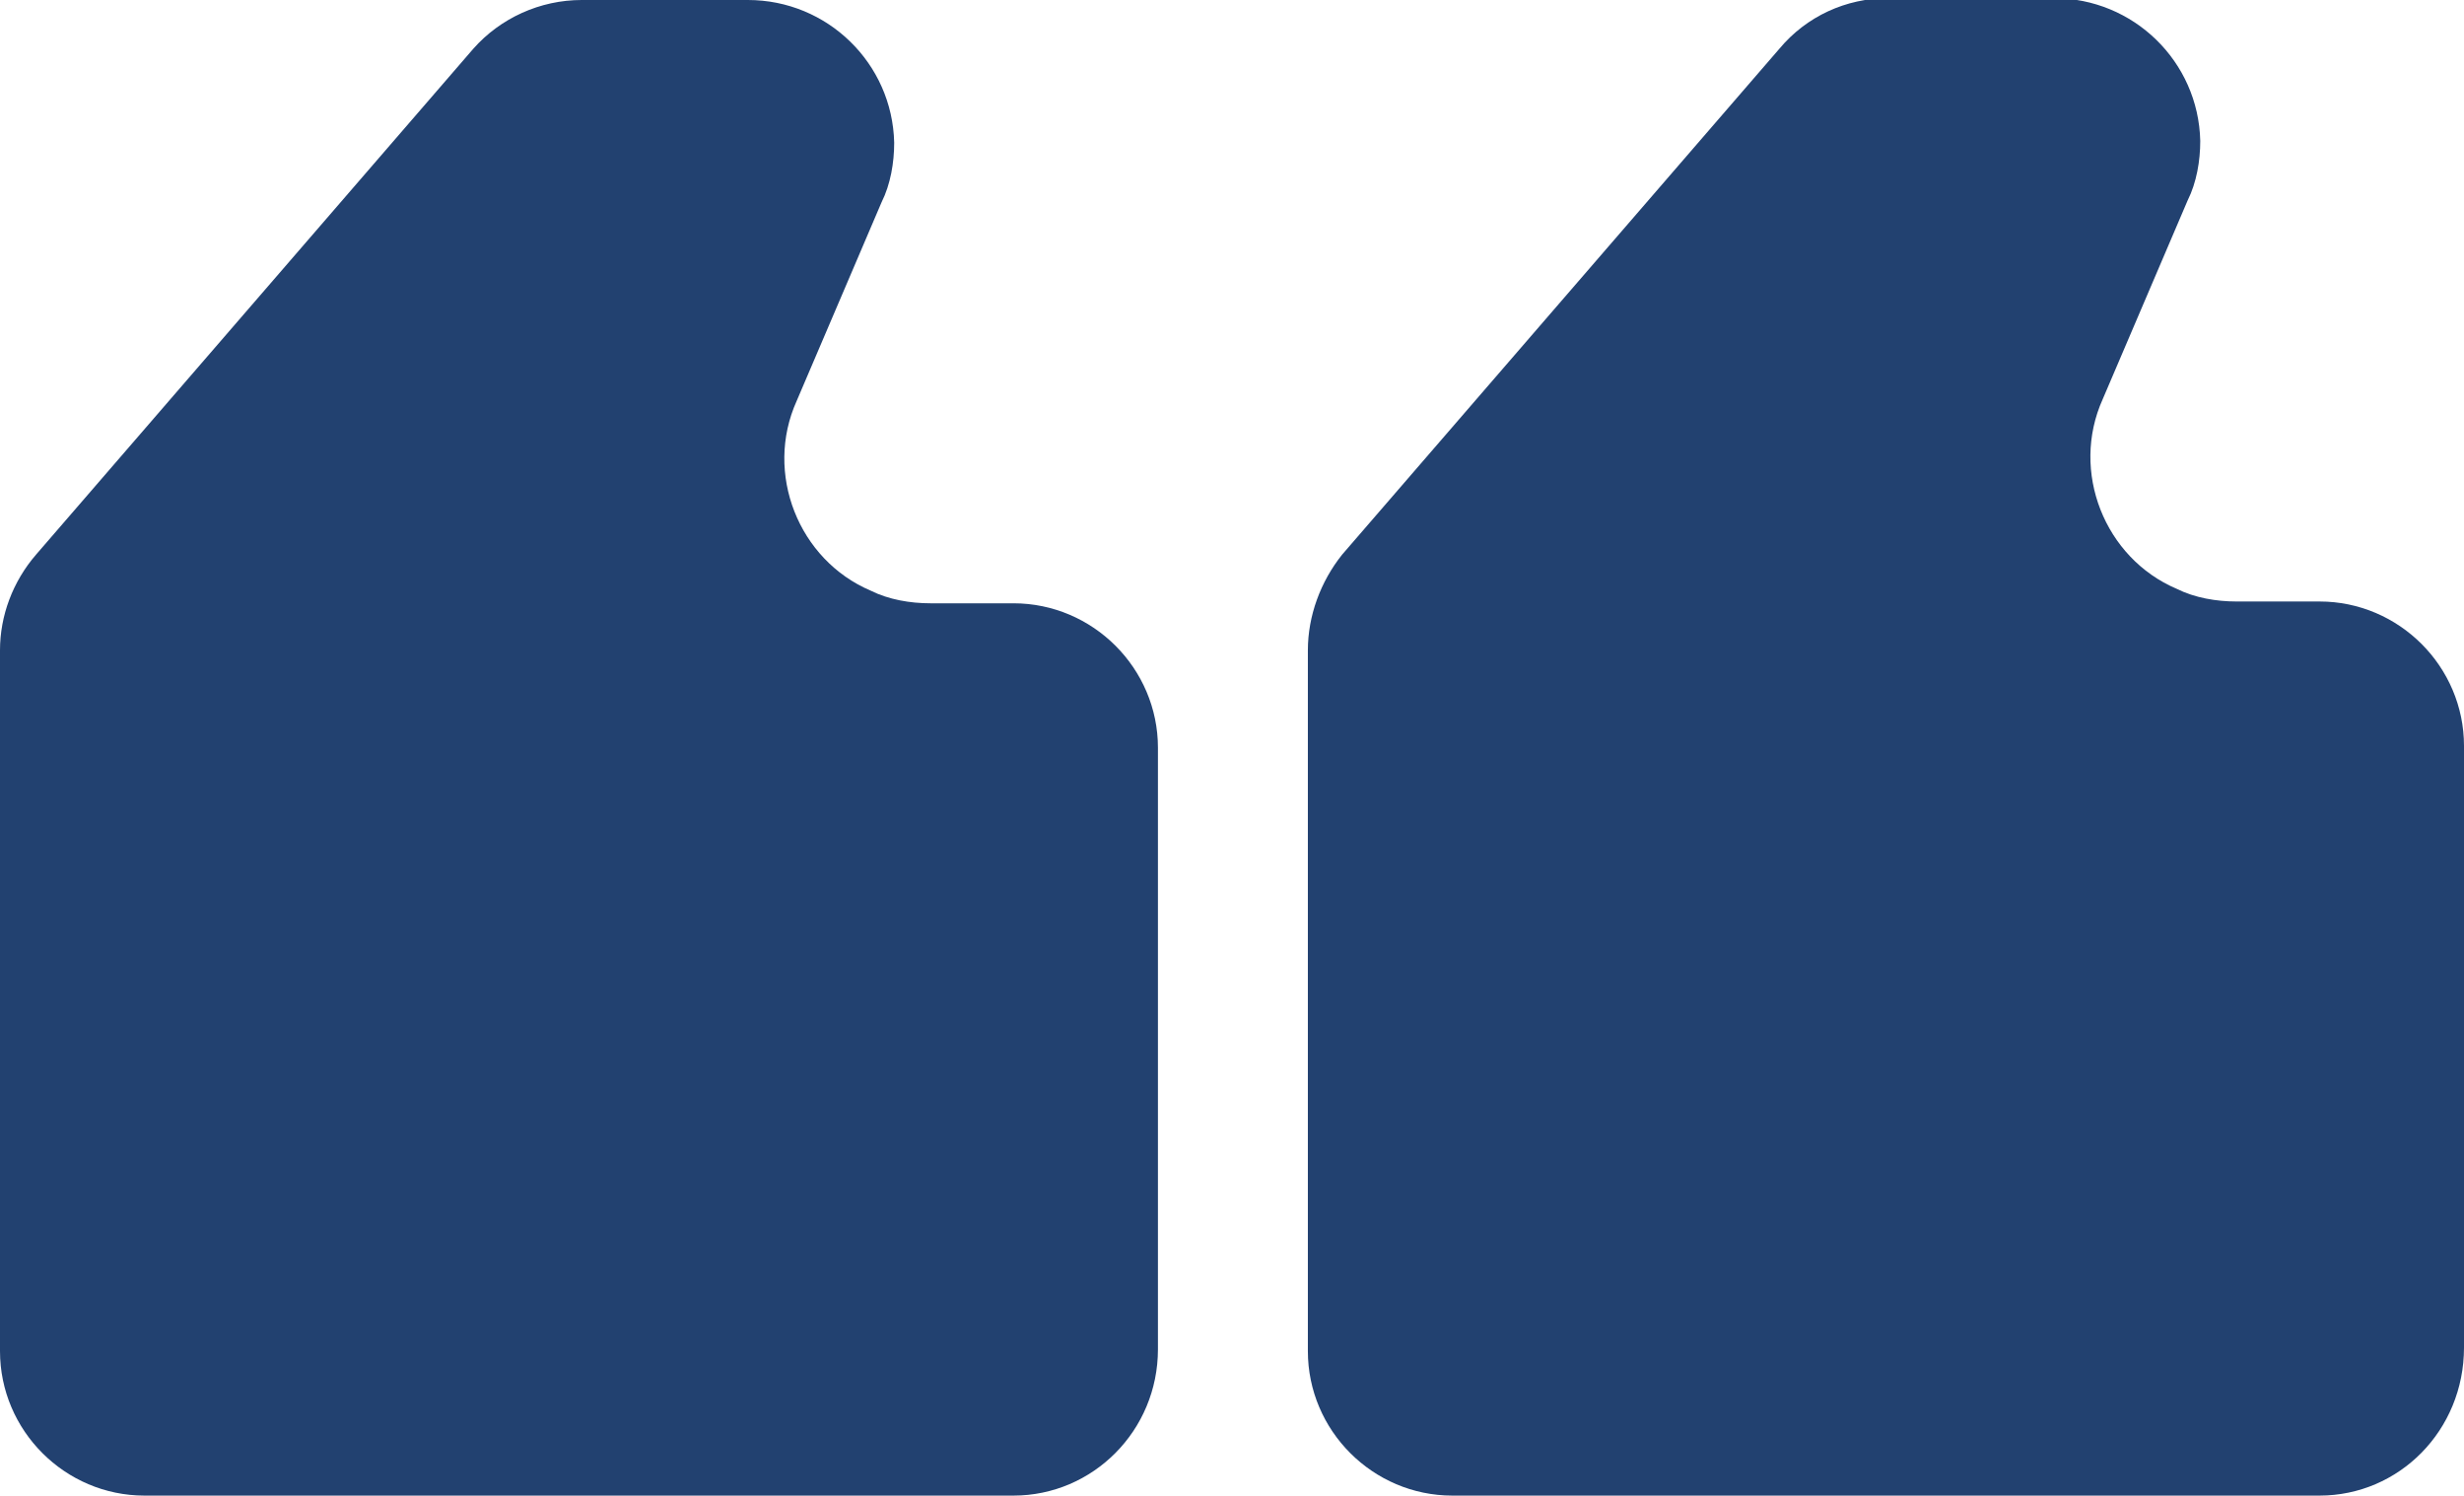 <?xml version="1.0" encoding="utf-8"?>
<!-- Generator: Adobe Illustrator 25.1.0, SVG Export Plug-In . SVG Version: 6.00 Build 0)  -->
<svg xmlns="http://www.w3.org/2000/svg" xmlns:xlink="http://www.w3.org/1999/xlink" version="1.1" id="Layer_1" x="0px" y="0px" viewBox="0 0 136.4 82.8" style="enable-background:new 0 0 136.4 82.8;" xml:space="preserve" width="136.4" height="82.8">
<style type="text/css">
	.st0{fill:#224170;}
</style>
<g id="Layer_2_1_">
	<g id="Layer_1-2">
		<path class="st0" d="M56.1,82.8H8c-4.4,0-8-3.6-8-8V36c0-1.9,0.7-3.8,2-5.3l24.2-28C27.7,1,29.9,0,32.2,0h9.2c4.4,0,8,3.5,8.1,7.9    c0,1.1-0.2,2.3-0.7,3.3l-4.7,11c-1.8,4,0.1,8.8,4.1,10.5c1,0.5,2.2,0.7,3.3,0.7h4.6c4.4,0,8,3.6,8,8v0v33.3    C64.1,79.2,60.5,82.8,56.1,82.8C56.1,82.8,56.1,82.8,56.1,82.8z"/>
		<path class="st0" d="M128.4,82.8h-48c-4.4,0-8-3.6-8-8V36c0-1.9,0.7-3.8,1.9-5.3l24.2-28c1.5-1.8,3.7-2.8,6-2.8h9.2    c4.4,0,8,3.5,8.1,7.9c0,1.1-0.2,2.3-0.7,3.3l-4.7,11c-1.8,4,0.1,8.8,4.1,10.5c1,0.5,2.2,0.7,3.3,0.7h4.6c4.4,0,8,3.6,8,8v33.3    C136.4,79.2,132.8,82.8,128.4,82.8C128.4,82.8,128.4,82.8,128.4,82.8z"/>
	</g>
</g>
</svg>
